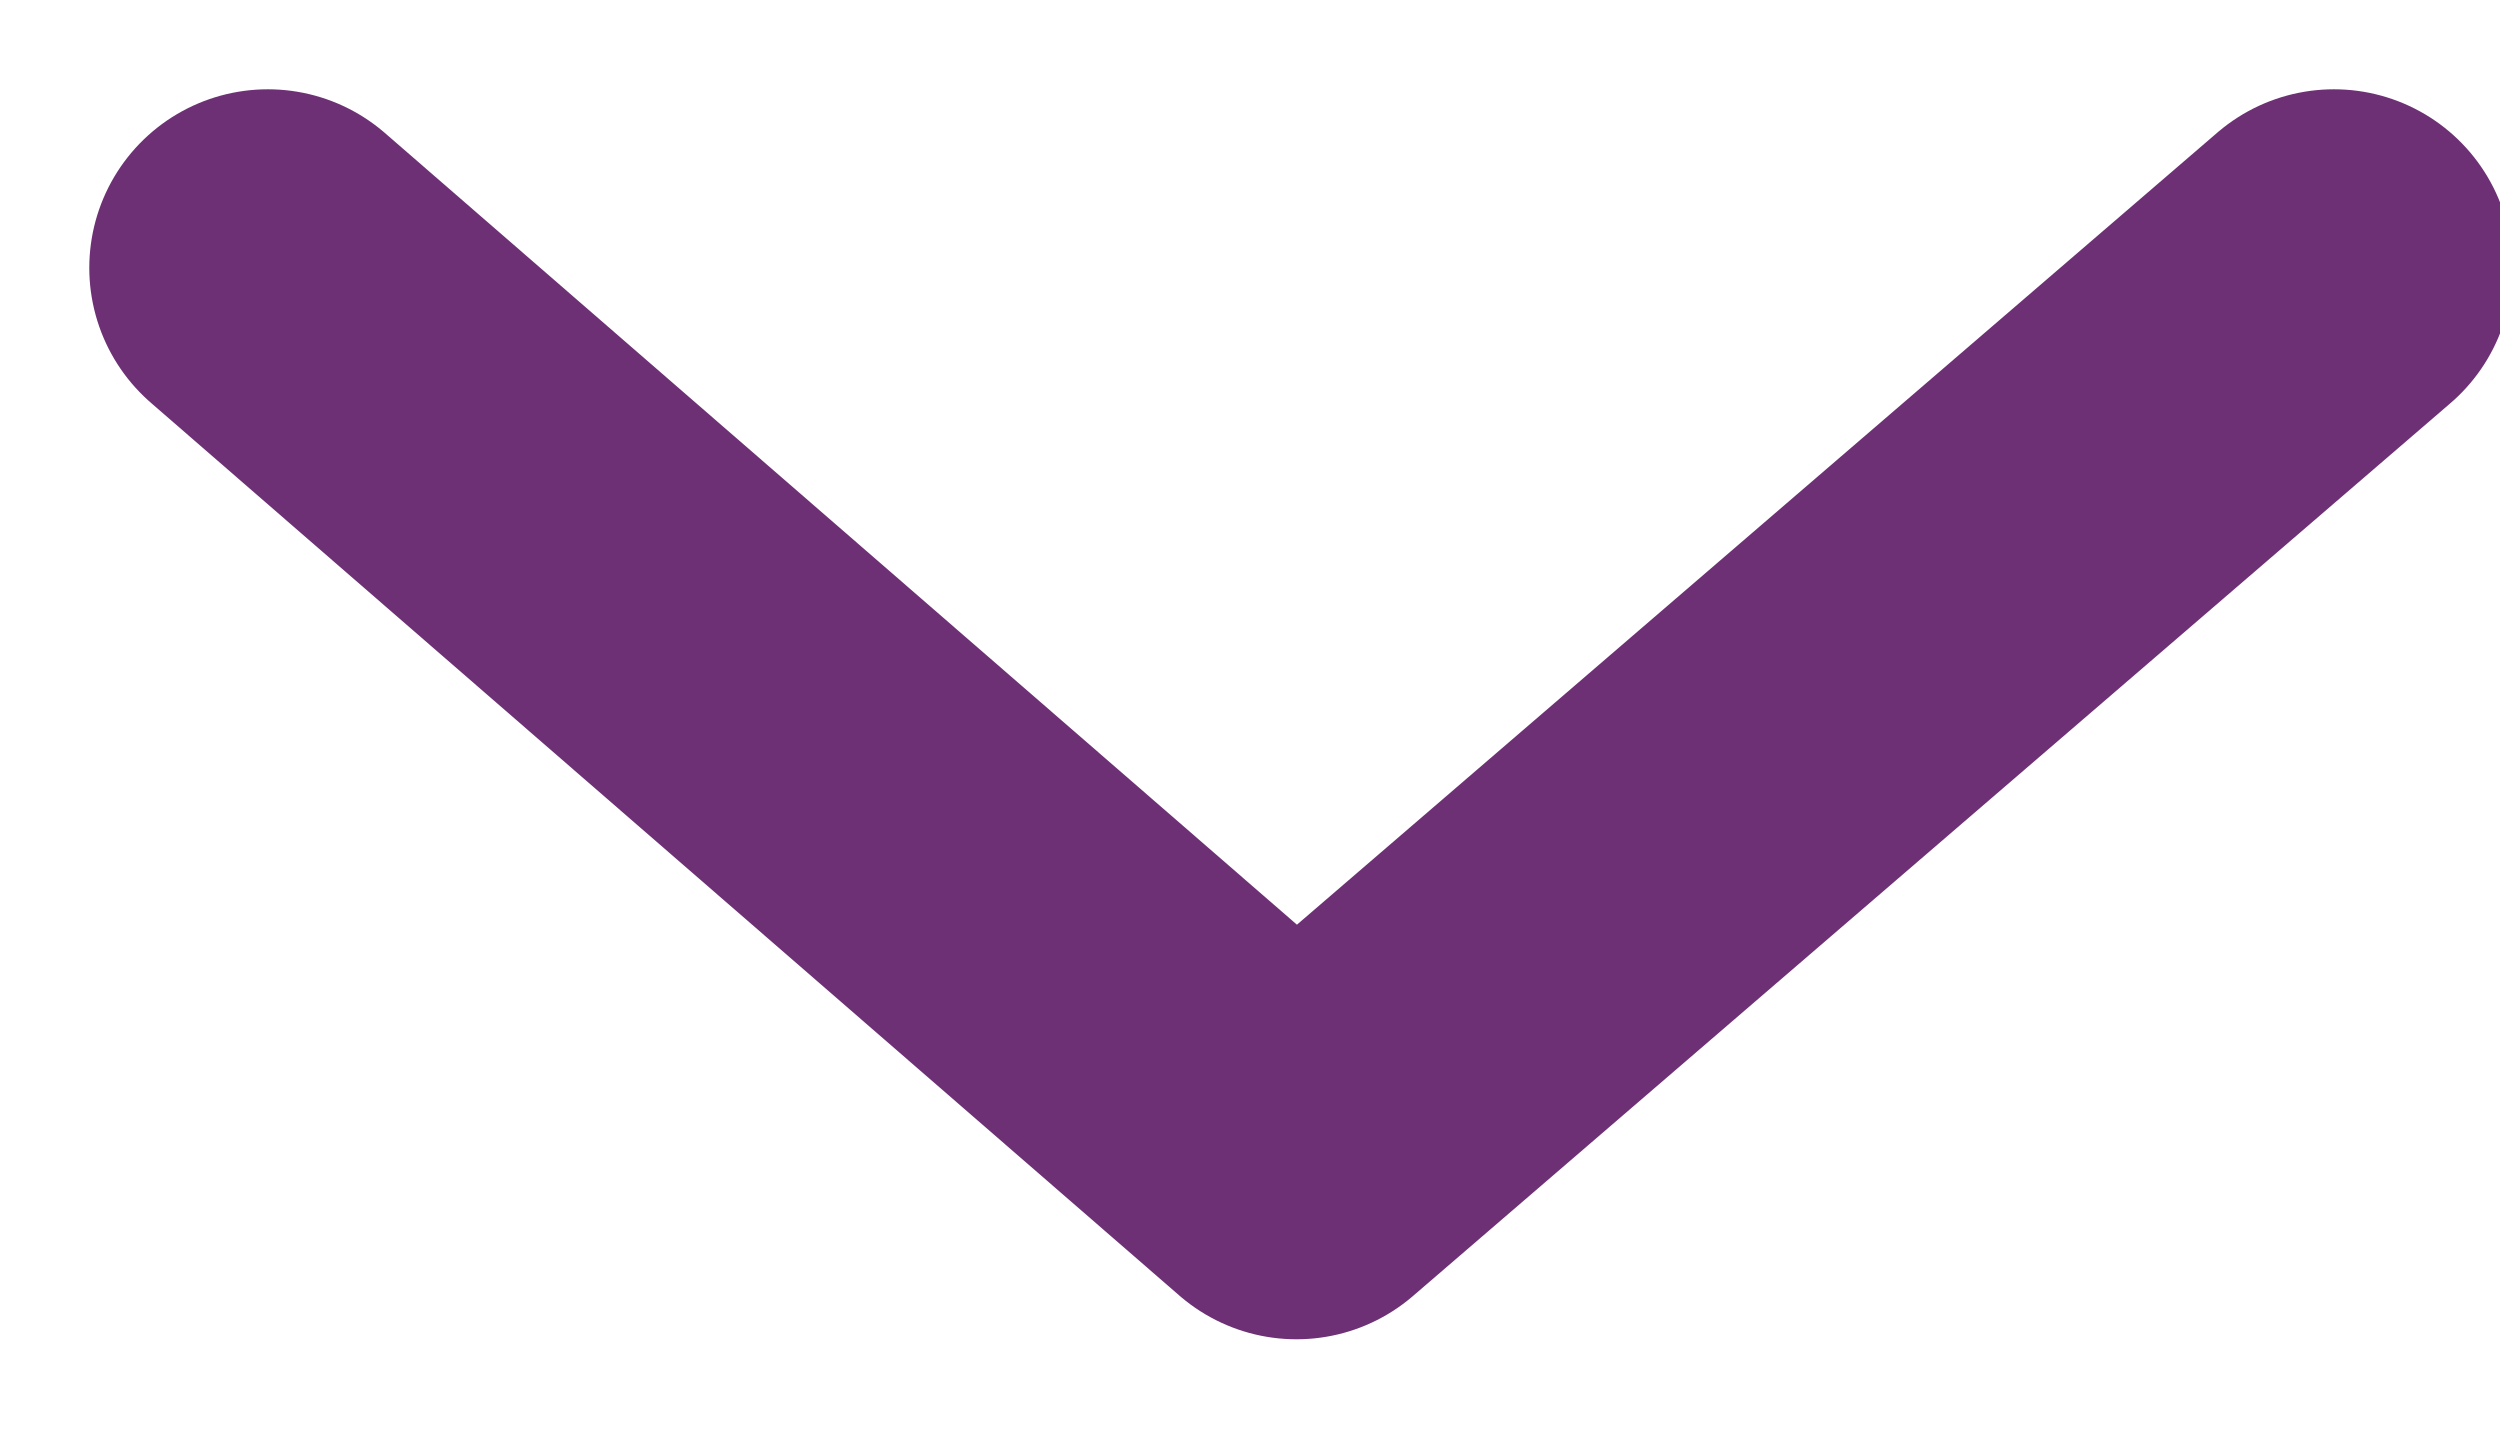 <svg xmlns="http://www.w3.org/2000/svg" width="14" height="8" viewBox="0 0 14 8"><g><g><path fill="none" stroke="#6d3075" stroke-linecap="round" stroke-linejoin="round" stroke-miterlimit="20" stroke-width="2" d="M1.5 1.5v0l5.76 5v0l5.81-5v0"/></g></g></svg>